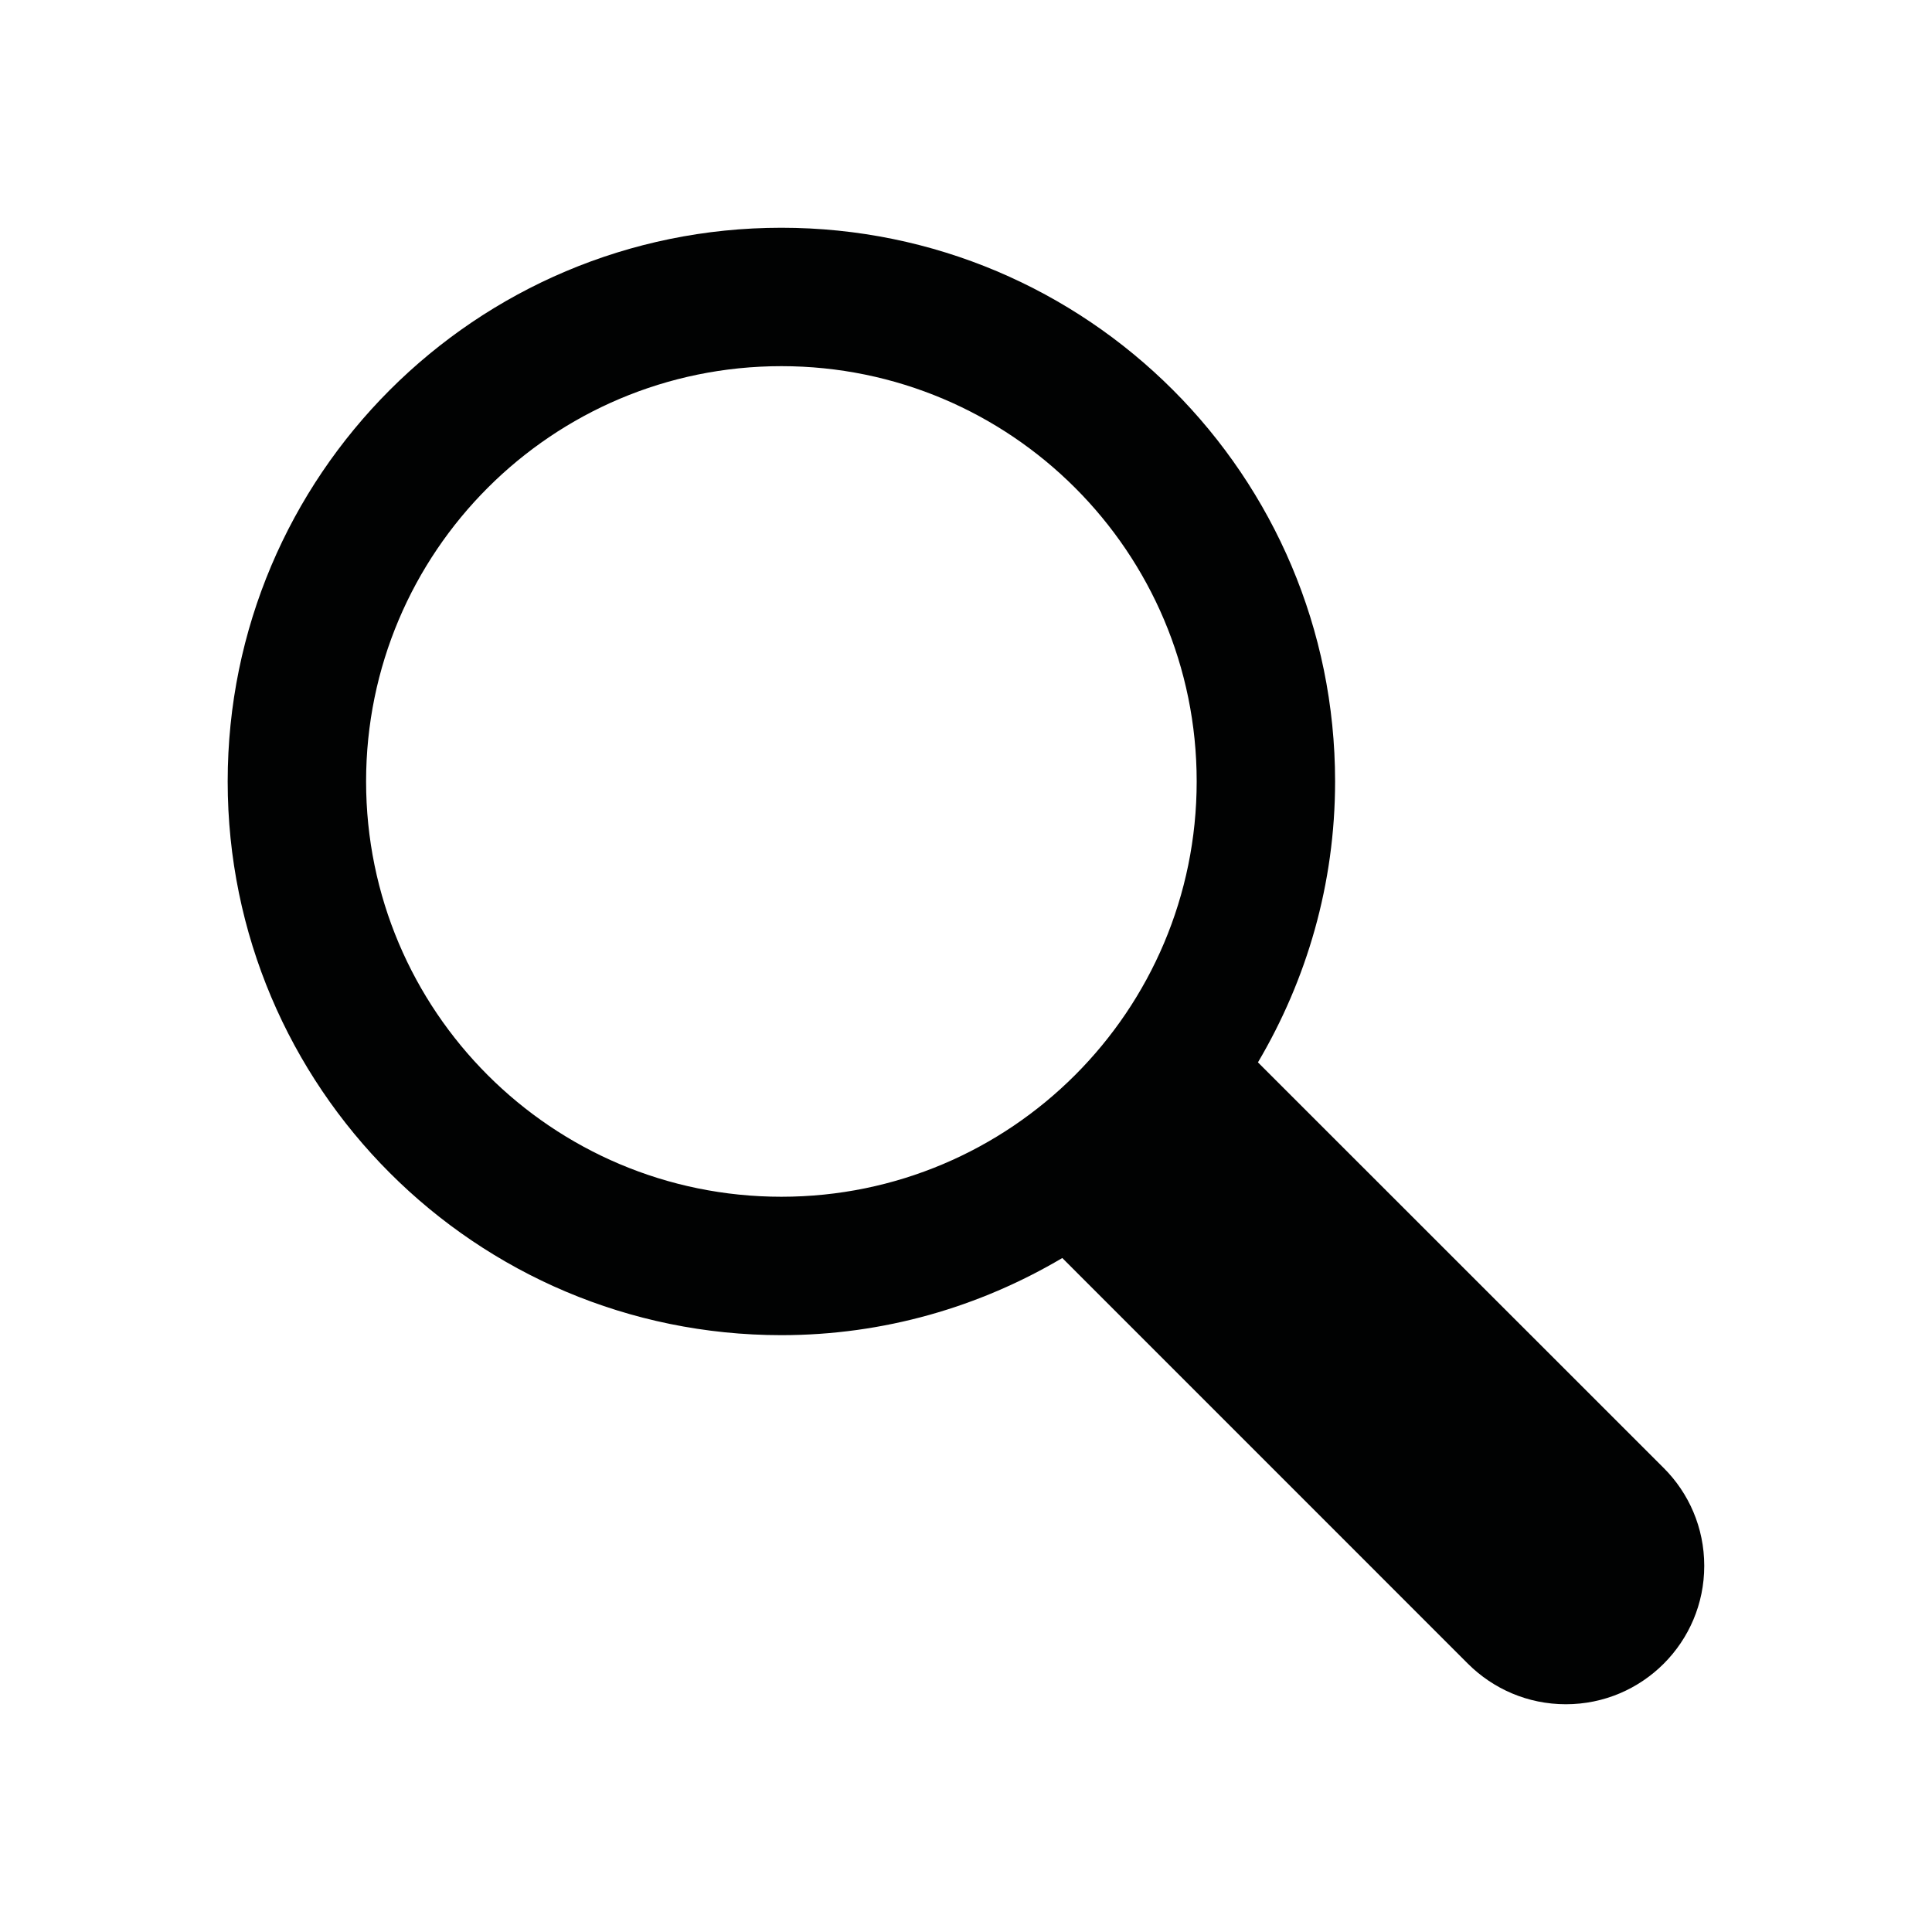 <?xml version="1.0" encoding="utf-8"?>
<!-- Generator: Adobe Illustrator 16.0.0, SVG Export Plug-In . SVG Version: 6.00 Build 0)  -->
<!DOCTYPE svg PUBLIC "-//W3C//DTD SVG 1.1//EN" "http://www.w3.org/Graphics/SVG/1.1/DTD/svg11.dtd">
<svg version="1.1" id="Ebene_1" xmlns="http://www.w3.org/2000/svg" xmlns:xlink="http://www.w3.org/1999/xlink" x="0px" y="0px"
	 width="28.35px" height="28.35px" viewBox="0 0 28.35 28.35" enable-background="new 0 0 28.35 28.35" xml:space="preserve">
<path fill-rule="evenodd" clip-rule="evenodd" fill="#BB5966" d="M-19.409,25.508c-6.259,0-11.333-5.073-11.333-11.333
	c0-6.259,5.074-11.333,11.333-11.333c6.26,0,11.333,5.074,11.333,11.333C-8.076,20.435-13.149,25.508-19.409,25.508 M-19.409,4.967
	c-5.085,0-9.208,4.123-9.208,9.208s4.123,9.208,9.208,9.208s9.208-4.123,9.208-9.208S-14.324,4.967-19.409,4.967 M-14.096,14.961
	l0.002,0.003l-3.542,3.188l-0.002-0.004c-0.188,0.169-0.435,0.275-0.708,0.275c-0.586,0-1.063-0.475-1.063-1.063
	c0-0.313,0.139-0.592,0.354-0.787l-0.003-0.003l1.484-1.335h-6.439c-0.586,0-1.063-0.475-1.063-1.063
	c0-0.586,0.476-1.063,1.063-1.063h6.439l-1.484-1.335l0.003-0.003c-0.215-0.194-0.354-0.473-0.354-0.787
	c0-0.586,0.476-1.063,1.063-1.063c0.273,0,0.521,0.107,0.708,0.276l0.002-0.003l3.542,3.187l-0.002,0.003
	c0.215,0.195,0.354,0.474,0.354,0.787C-13.743,14.489-13.881,14.768-14.096,14.961"/>
<path fill-rule="evenodd" clip-rule="evenodd" fill="#BB5966" d="M-19.409-3.15c0,0-8.672-9.665-8.672-14.454
	c0-4.789,3.883-8.672,8.672-8.672c4.79,0,8.673,3.883,8.673,8.672C-10.736-12.815-19.409-3.15-19.409-3.15 M-19.409-23.386
	c-3.193,0-5.782,2.588-5.782,5.782c0,3.193,2.589,5.782,5.782,5.782c3.192,0,5.781-2.589,5.781-5.782
	C-13.628-20.797-16.217-23.386-19.409-23.386 M-19.409-14.713c-1.597,0-2.891-1.294-2.891-2.891s1.294-2.891,2.891-2.891
	s2.891,1.294,2.891,2.891S-17.813-14.713-19.409-14.713"/>
<path fill-rule="evenodd" clip-rule="evenodd" fill="#010202" d="M21.854-15.71c0,0.609-0.494,1.103-1.102,1.103
	c-0.291,0-0.553-0.115-0.75-0.298l-0.002,0.002l-9.881-9.879l0,0l-0.028-0.027l-9.885,9.885l-0.001-0.001
	c-0.199,0.197-0.472,0.318-0.774,0.318c-0.609,0-1.103-0.494-1.103-1.103c0-0.312,0.13-0.594,0.339-0.794L9.298-27.133
	c0.201-0.209,0.482-0.339,0.794-0.339h0c0.02,0,0.039,0,0.058,0.001c0.003,0,0.006,0,0.01,0c0.016,0.001,0.033,0.003,0.049,0.004
	c0.001,0,0.002,0,0.004,0c0.27,0.029,0.509,0.157,0.686,0.345l0,0l4.34,4.339v-1.014c0-0.609,0.492-1.103,1.102-1.103
	s1.104,0.494,1.104,1.103v3.219l4.115,4.115l-0.004,0.003C21.741-16.263,21.854-16,21.854-15.71 M19.649-13.873v3.309v1.471v2.94
	c0,0.608-0.494,1.103-1.104,1.103h-2.205v-8.822h-4.41v8.822H1.638c-0.609,0-1.103-0.494-1.103-1.103v-2.94v-1.471v-3.309
	l9.557-9.557L19.649-13.873z M8.254-13.873H3.844v4.411h4.411V-13.873z"/>
<path fill-rule="evenodd" clip-rule="evenodd" fill="#010202" d="M45.771-11.862c-0.186,0.667-0.453,1.297-0.789,1.883
	c0.051,0.062,1.814,2.281,0.73,3.366l-0.541,0.541c-0.814,0.813-2.85-0.462-3.336-0.785c-0.619,0.348-1.287,0.618-1.994,0.799
	l0.145,0.005c0,0-0.387,2.903-1.941,2.903H37.51c-1.186,0-1.847-2.487-1.961-2.957c-0.697-0.196-1.357-0.481-1.967-0.841
	l0.106,0.112c0,0-2.298,1.809-3.398,0.708l-0.487-0.405c-0.835-0.835,0.512-3.05,0.781-3.473c-0.324-0.574-0.586-1.189-0.768-1.838
	c-0.457-0.111-2.961-0.772-2.961-1.963v-0.533c0-1.374,2.388-1.834,2.947-1.924c0.179-0.654,0.438-1.274,0.764-1.853
	c-0.257-0.39-1.658-2.614-0.814-3.458l0.514-0.432c0.967-0.967,2.951,0.403,3.414,0.748c0.586-0.336,1.216-0.605,1.881-0.791
	c0.146-0.583,0.805-2.909,1.949-2.909h0.535c1.332,0,1.805,2.249,1.914,2.893c0.676,0.182,1.314,0.45,1.908,0.787
	c0.504-0.327,2.574-1.594,3.383-0.783l0.488,0.514c0.947,0.948-0.367,2.869-0.75,3.382c0.336,0.588,0.604,1.219,0.787,1.887
	c0.17,0.024,2.887,0.432,2.887,1.939v0.533C48.662-12.671,46.379-12.016,45.771-11.862 M37.762-20.186
	c-3.388,0-6.134,2.747-6.134,6.134c0,3.388,2.746,6.134,6.134,6.134c3.387,0,6.133-2.746,6.133-6.134
	C43.895-17.439,41.148-20.186,37.762-20.186 M37.762-9.963c-2.258,0-4.09-1.831-4.09-4.089c0-2.258,1.832-4.089,4.09-4.089
	s4.09,1.831,4.09,4.089C41.852-11.794,40.02-9.963,37.762-9.963 M37.762-16.096c-1.129,0-2.045,0.916-2.045,2.044
	c0,1.13,0.916,2.045,2.045,2.045s2.045-0.915,2.045-2.045C39.807-15.181,38.891-16.096,37.762-16.096"/>
<path fill-rule="evenodd" clip-rule="evenodd" fill="#010202" d="M58.514,14.625c-0.365,0.214-0.407,1.823,1.645,2.793
	c0,0-2.904,0.458-4.746-1.869c-0.455,0.064-0.926,0.203-1.408,0.203c-3.957,0-6.369-2.278-6.369-5.128c0-2.85,2.412-5.16,6.369-5.16
	c3.956,0,7.088,2.311,7.088,5.16C61.092,12.237,60.124,13.678,58.514,14.625 M46.297,11.133c0.18,3.154,2.953,5.794,7.214,6.06
	c0.479,0.02,0.949-0.098,1.409-0.169c0-0.002,0-0.004,0-0.005l0.125-0.032c1.229,1.265,2.782,1.505,3.678,1.525
	c-0.899,3.444-4.325,5.979-9.479,5.979c-0.735,0-1.454-0.213-2.149-0.313c-2.812,3.555-7.247,2.855-7.247,2.855
	c3.133-1.482,3.069-3.938,2.512-4.266c-2.458-1.444-3.936-3.645-3.936-6.108c0-3.707,3.478-6.809,8.243-7.646
	C46.406,9.68,46.273,10.394,46.297,11.133"/>
<path fill-rule="evenodd" clip-rule="evenodd" fill="#010202" d="M24.413,21.541c0.368,0.367,0.595,0.875,0.595,1.436
	c0,1.122-0.909,2.031-2.031,2.031c-0.561,0-1.068-0.227-1.437-0.595l-5.952-5.953c-1.209,0.715-2.615,1.132-4.122,1.132
	c-4.487,0-8.125-3.638-8.125-8.125c0-4.487,3.638-8.125,8.125-8.125c4.488,0,8.125,3.638,8.125,8.125
	c0,1.506-0.417,2.912-1.132,4.122L24.413,21.541z M11.466,5.373c-3.366,0-6.094,2.729-6.094,6.094c0,3.366,2.728,6.094,6.094,6.094
	s6.094-2.729,6.094-6.094C17.561,8.101,14.832,5.373,11.466,5.373"/>
</svg>
